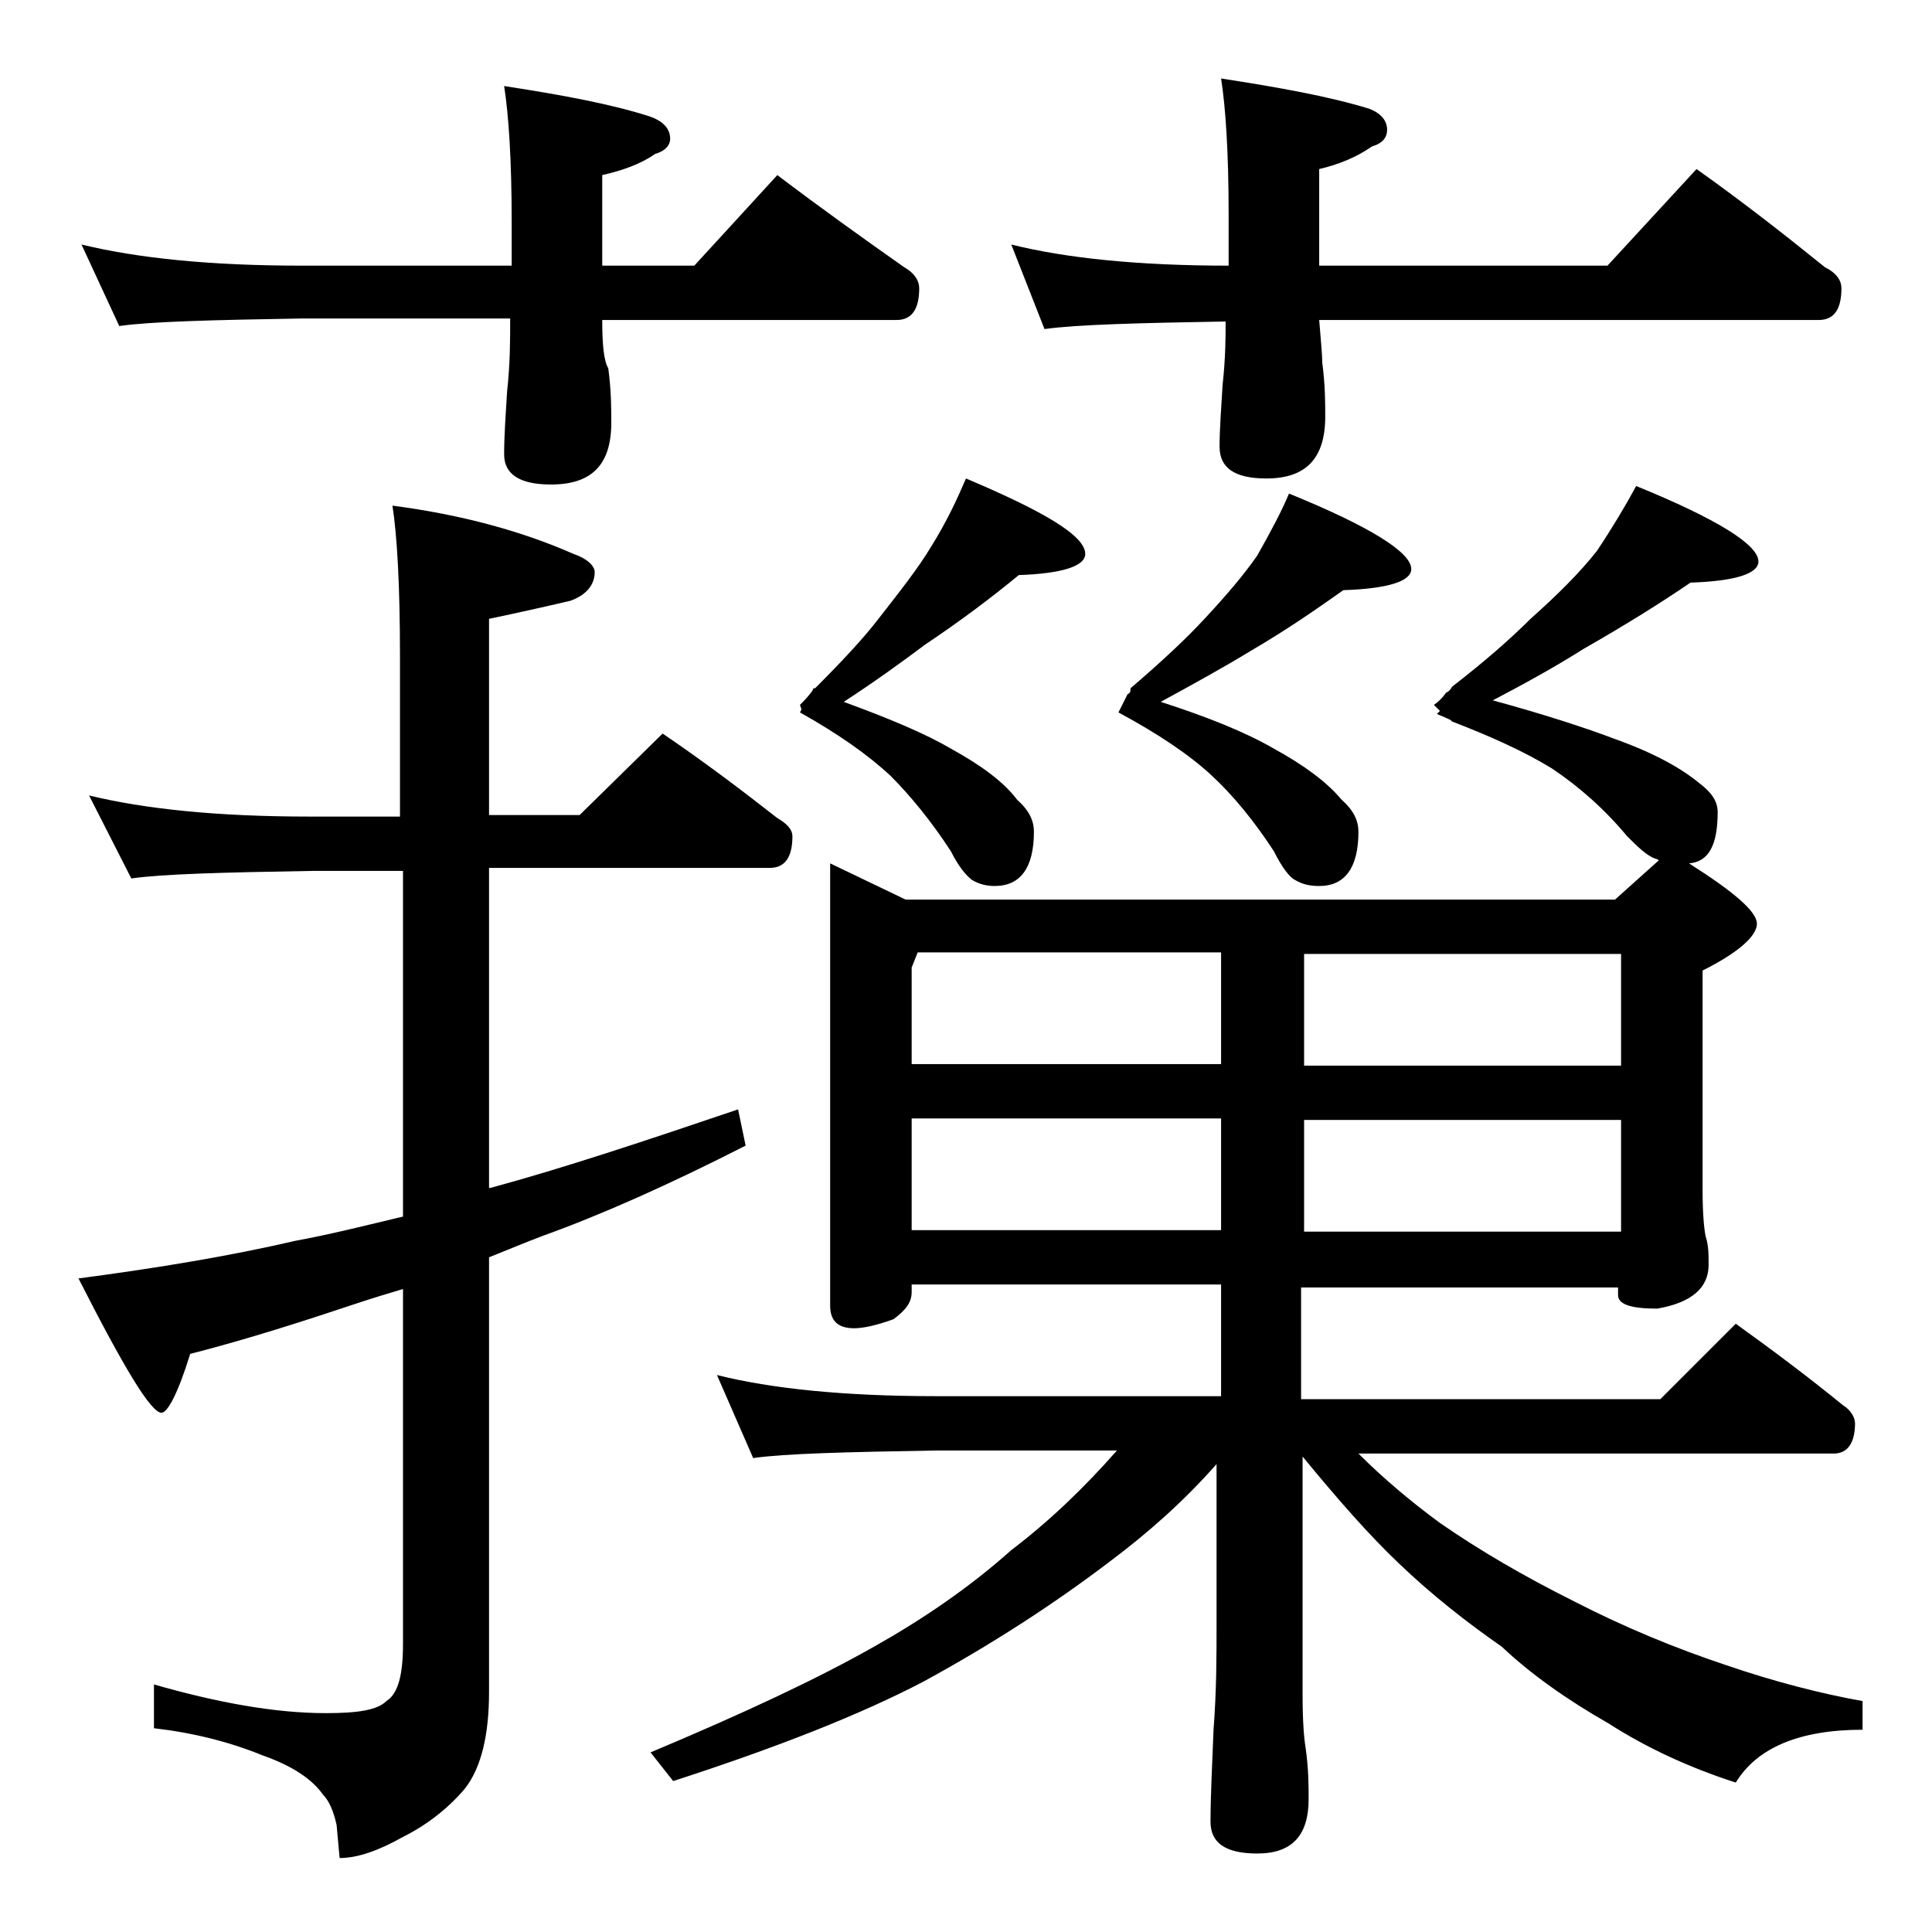 <?xml version="1.0" encoding="utf-8"?>
<!-- Generator: Adobe Illustrator 18.0.0, SVG Export Plug-In . SVG Version: 6.00 Build 0)  -->
<!DOCTYPE svg PUBLIC "-//W3C//DTD SVG 1.1//EN" "http://www.w3.org/Graphics/SVG/1.1/DTD/svg11.dtd">
<svg version="1.1" id="Layer_1" xmlns="http://www.w3.org/2000/svg" xmlns:xlink="http://www.w3.org/1999/xlink" x="0px" y="0px"
	 viewBox="0 0 128 128" enable-background="new 0 0 128 128" xml:space="preserve">
<path d="M5.9,52.7c3.7,0.9,8.5,1.4,14.6,1.4h6V43.5c0-4.8-0.2-8.1-0.5-10c4.6,0.6,8.6,1.7,12,3.2c0.9,0.3,1.4,0.8,1.4,1.2
	c0,0.8-0.5,1.5-1.6,1.9c-1.7,0.4-3.5,0.8-5.4,1.2V54h6l5.5-5.4c2.8,1.9,5.3,3.8,7.6,5.6c0.7,0.4,1,0.8,1,1.2c0,1.4-0.5,2.1-1.5,2.1
	H32.4v21.2h0.1c4.8-1.3,10.2-3.1,16.4-5.2l0.5,2.4c-5.1,2.6-9.6,4.6-13.5,6c-1.3,0.5-2.5,1-3.5,1.4v28.8c0,2.8-0.5,5-1.6,6.4
	c-1.1,1.3-2.5,2.4-4.1,3.2c-1.6,0.9-3,1.4-4.2,1.4l-0.2-2.2c-0.2-0.9-0.5-1.6-0.9-2c-0.7-1-2-1.9-4-2.6c-2.2-0.9-4.6-1.5-7.2-1.8
	v-2.9c4.2,1.2,8,1.9,11.4,1.9c2.1,0,3.4-0.2,4-0.8c0.8-0.5,1.1-1.8,1.1-3.8V85.4c-1,0.3-2,0.6-2.9,0.9c-3.6,1.2-7.3,2.4-11.2,3.4
	c-0.8,2.6-1.5,3.9-1.9,3.9c-0.7,0-2.5-3-5.5-8.9c5.3-0.7,10.1-1.5,14.4-2.5c2.2-0.4,4.6-1,7.1-1.6V57.7h-6c-5.9,0.1-9.9,0.2-12,0.5
	L5.9,52.7z M5.4,16.2c3.7,0.9,8.5,1.4,14.6,1.4h13.9v-2.9c0-4.1-0.2-7.1-0.5-9c3.9,0.6,7.1,1.2,9.6,2c0.9,0.3,1.4,0.8,1.4,1.5
	c0,0.4-0.3,0.8-1,1c-1,0.7-2.2,1.1-3.5,1.4v6H46l5.5-6c2.9,2.2,5.7,4.2,8.4,6.1c0.7,0.4,1,0.9,1,1.4c0,1.4-0.5,2.1-1.5,2.1H39.9
	c0,1.6,0.1,2.7,0.4,3.2c0.2,1.5,0.2,2.7,0.2,3.6c0,2.8-1.3,4.1-4,4.1c-2.1,0-3.1-0.7-3.1-2c0-1.2,0.1-2.6,0.2-4.2
	c0.2-1.8,0.2-3.4,0.2-4.8H20c-5.9,0.1-10,0.2-12.1,0.5L5.4,16.2z M108.4,32.2c5.4,2.2,8.1,3.9,8.1,5c0,0.8-1.5,1.3-4.5,1.4
	c-1.9,1.3-4.3,2.8-7.1,4.4c-1.9,1.2-3.9,2.3-6,3.4c3.3,0.9,6.1,1.8,8.2,2.6c2.5,0.9,4.3,1.9,5.5,2.9c0.8,0.6,1.2,1.2,1.2,1.9
	c0,2.2-0.6,3.3-1.9,3.4c3,1.9,4.5,3.2,4.5,4c0,0.8-1.2,1.9-3.6,3.1v14.5c0,1.6,0.1,2.6,0.2,3.1c0.2,0.6,0.2,1.2,0.2,1.9
	c0,1.5-1.1,2.5-3.4,2.9c-1.8,0-2.6-0.3-2.6-0.9v-0.5h-21v7.4H110l5-5c2.5,1.8,4.9,3.6,7.1,5.4c0.5,0.3,0.8,0.8,0.8,1.2
	c0,1.3-0.5,2-1.4,2H90c1.7,1.7,3.5,3.2,5.4,4.6c2.6,1.8,5.5,3.5,8.9,5.2c3.3,1.7,6.7,3.1,10,4.2c3.2,1.1,6.3,1.9,9.1,2.4v1.9
	c-4.2,0-7,1.2-8.4,3.5c-3.1-1-5.9-2.3-8.4-3.9c-2.8-1.6-5.2-3.3-7.1-5.1c-2.3-1.6-4.6-3.4-6.8-5.5c-2-1.9-4.1-4.3-6.4-7.1v15.8
	c0,1.8,0.1,2.9,0.2,3.5c0.2,1.4,0.2,2.5,0.2,3.4c0,2.4-1.1,3.6-3.4,3.6c-2.1,0-3.1-0.7-3.1-2.1c0-1.6,0.1-3.6,0.2-6.1
	c0.2-2.6,0.2-4.9,0.2-6.9V97c-2.2,2.5-4.6,4.6-7,6.4c-3.8,2.9-8,5.6-12.4,8c-4.2,2.2-9.8,4.4-16.6,6.6l-1.5-1.9
	c6.2-2.6,11.1-4.9,14.8-7c3.2-1.8,6.3-3.9,9.1-6.4c2.5-1.9,4.8-4.1,7-6.6H62c-5.9,0.1-10,0.2-12.1,0.5l-2.4-5.5
	c3.6,0.9,8.4,1.4,14.5,1.4h18.9v-7.4H60.4v0.5c0,0.7-0.4,1.2-1.2,1.8c-1.1,0.4-2,0.6-2.6,0.6c-1.1,0-1.6-0.5-1.6-1.5V57.2l5,2.4h47
	l2.9-2.6c-0.1-0.1-0.2-0.1-0.2-0.1c-0.6-0.2-1.2-0.8-1.9-1.5c-1.5-1.8-3.2-3.3-5-4.5c-1.8-1.1-4-2.1-6.6-3.1l-0.1-0.1
	c-0.4-0.2-0.7-0.3-0.9-0.4l0.2-0.2L95,46.7c0.3-0.2,0.6-0.5,0.8-0.8c0.2-0.1,0.3-0.2,0.4-0.4c2.2-1.7,3.9-3.2,5.2-4.5
	c1.8-1.6,3.3-3.1,4.4-4.5C106.8,35,107.7,33.5,108.4,32.2z M64,31.7c5.2,2.2,7.9,3.8,7.9,5c0,0.8-1.5,1.3-4.4,1.4
	c-1.7,1.4-3.8,3-6.2,4.6c-1.6,1.2-3.4,2.5-5.4,3.8c3,1.1,5.4,2.1,7.1,3.1c2,1.1,3.5,2.2,4.4,3.4c0.8,0.7,1.1,1.4,1.1,2.1
	c0,2.4-0.9,3.6-2.6,3.6c-0.5,0-1-0.1-1.5-0.4C64,58,63.5,57.4,63,56.4c-1.3-2-2.7-3.7-4-5c-1.5-1.4-3.5-2.8-6-4.2l0.1-0.2L53,46.7
	c0.2-0.2,0.5-0.5,0.8-0.9l0.1-0.2H54c1.8-1.8,3.2-3.3,4.2-4.6c1.4-1.8,2.6-3.3,3.5-4.8C62.7,34.6,63.4,33.1,64,31.7z M60.4,70.5
	h20.5v-7.4H60.8l-0.4,1V70.5z M60.4,81.5h20.5v-7.4H60.4V81.5z M67,16.2c3.6,0.9,8.4,1.4,14.4,1.4v-3.4c0-4.1-0.2-7.1-0.5-9
	c3.9,0.6,7.2,1.2,9.8,2c0.8,0.3,1.2,0.8,1.2,1.4c0,0.5-0.3,0.9-1,1.1c-1,0.7-2.2,1.2-3.5,1.5v6.4h19.1l5.9-6.4
	c3.1,2.2,5.9,4.4,8.5,6.5c0.8,0.4,1.1,0.9,1.1,1.4c0,1.4-0.5,2.1-1.5,2.1H87.4c0.1,1.3,0.2,2.2,0.2,2.8c0.2,1.5,0.2,2.7,0.2,3.6
	c0,2.8-1.3,4.1-3.9,4.1c-2.1,0-3.1-0.7-3.1-2.1c0-1.1,0.1-2.5,0.2-4.1c0.2-1.8,0.2-3.2,0.2-4.2c-5.8,0.1-9.8,0.2-12,0.5L67,16.2z
	 M85.4,32.7c5.4,2.2,8.1,3.9,8.1,5c0,0.8-1.5,1.3-4.5,1.4c-1.7,1.2-3.7,2.6-6.1,4c-1.8,1.1-3.8,2.2-6,3.4c3.1,1,5.6,2,7.5,3.1
	c2,1.1,3.5,2.2,4.5,3.4c0.8,0.7,1.1,1.4,1.1,2.1c0,2.4-0.9,3.6-2.6,3.6c-0.6,0-1.1-0.1-1.6-0.4c-0.4-0.2-0.9-0.9-1.4-1.9
	c-1.3-2-2.7-3.7-4.1-5c-1.5-1.4-3.6-2.8-6.2-4.2l0.5-1l0.1-0.2c0.2-0.1,0.2-0.2,0.2-0.4c2.1-1.8,3.7-3.3,4.9-4.6
	c1.4-1.5,2.6-2.9,3.5-4.2C84.2,35.2,84.9,33.9,85.4,32.7z M86.4,63.2v7.4h21v-7.4H86.4z M86.4,74.2v7.4h21v-7.4H86.4z"/>
</svg>
